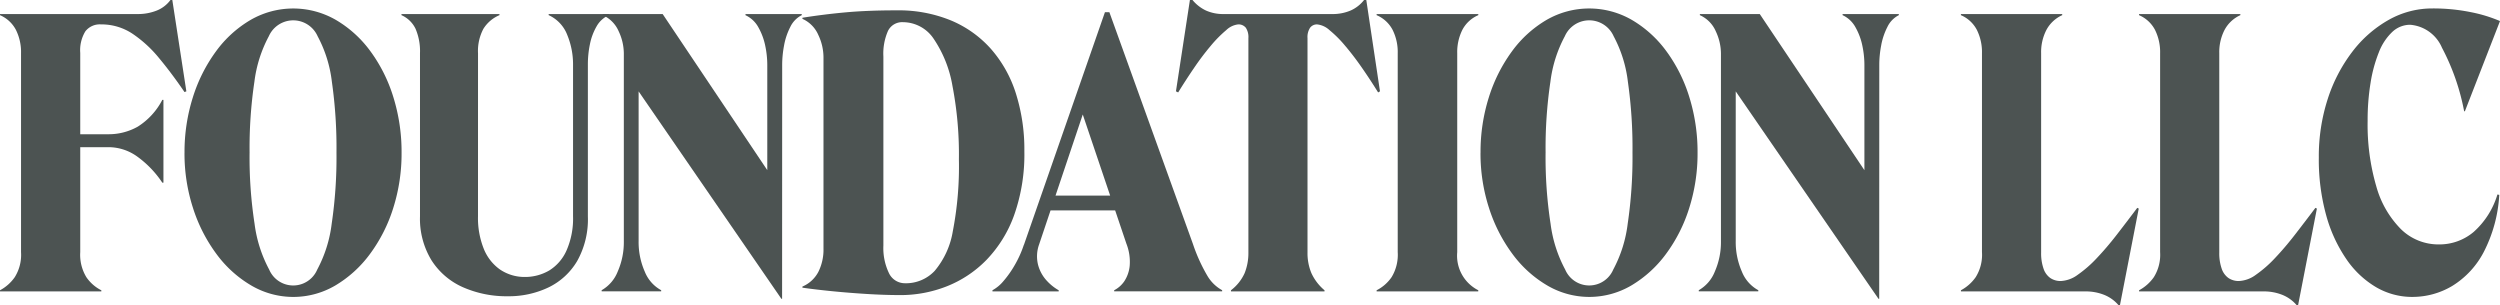 <svg xmlns="http://www.w3.org/2000/svg" xmlns:xlink="http://www.w3.org/1999/xlink" width="200.018" height="24.437" viewBox="0 0 200.018 24.437">
  <defs>
    <clipPath id="clip-path">
      <rect id="長方形_1" data-name="長方形 1" width="200.018" height="24.437" fill="#4C5352"/>
    </clipPath>
  </defs>
  <g id="グループ_2" data-name="グループ 2" transform="translate(0 0)">
    <g id="グループ_1" data-name="グループ 1" transform="translate(0 0)" clip-path="url(#clip-path)">
      <path id="パス_1" data-name="パス 1" d="M0,23.224a3.4,3.4,0,0,0,1.183-1.051,3.369,3.369,0,0,0,.5-2V4.26a3.974,3.974,0,0,0-.414-1.879A2.591,2.591,0,0,0,0,1.213V1.124H10.976A4.061,4.061,0,0,0,12.544.843,2.528,2.528,0,0,0,13.638,0h.148L14.91,7.307l-.148.059Q13.757,5.888,12.736,4.66a9.868,9.868,0,0,0-2.145-1.968,4.478,4.478,0,0,0-2.515-.74A1.461,1.461,0,0,0,6.834,2.5,2.887,2.887,0,0,0,6.42,4.231v6.509H8.668a4.728,4.728,0,0,0,2.352-.606,5.542,5.542,0,0,0,1.967-2.145h.089v6.627h-.089a8.1,8.1,0,0,0-2-2.085A3.931,3.931,0,0,0,8.7,11.775H6.42v8.4a3.449,3.449,0,0,0,.489,2,3.2,3.2,0,0,0,1.2,1.051v.089H0Z" transform="translate(0 0)" fill="#4C5352"/>
      <path id="パス_2" data-name="パス 2" d="M17.465,12.343A14.486,14.486,0,0,1,18.13,7.92,12.525,12.525,0,0,1,19.98,4.237a9.148,9.148,0,0,1,2.766-2.515,6.824,6.824,0,0,1,6.834,0,9.16,9.16,0,0,1,2.767,2.515A12.275,12.275,0,0,1,34.18,7.92a14.772,14.772,0,0,1,.651,4.422,14.456,14.456,0,0,1-.665,4.422A12.371,12.371,0,0,1,32.3,20.449a9.392,9.392,0,0,1-2.767,2.515,6.633,6.633,0,0,1-6.731,0,9.293,9.293,0,0,1-2.78-2.515,12.583,12.583,0,0,1-1.879-3.684,14.158,14.158,0,0,1-.68-4.422m5.207,0a34.885,34.885,0,0,0,.4,5.695,10.579,10.579,0,0,0,1.168,3.654,2.089,2.089,0,0,0,3.846,0,10.426,10.426,0,0,0,1.154-3.654,36.339,36.339,0,0,0,.385-5.695,37.522,37.522,0,0,0-.369-5.68,10.23,10.23,0,0,0-1.139-3.639,2.135,2.135,0,0,0-3.905,0,10.379,10.379,0,0,0-1.154,3.639,35.96,35.96,0,0,0-.385,5.68" transform="translate(-2.702 -0.125)" fill="#4C5352"/>
      <path id="パス_3" data-name="パス 3" d="M44.123,17.513a6.617,6.617,0,0,0,.458,2.589,3.734,3.734,0,0,0,1.287,1.656,3.488,3.488,0,0,0,1.953.607,3.836,3.836,0,0,0,2-.518,3.583,3.583,0,0,0,1.39-1.612,6.353,6.353,0,0,0,.517-2.722V5.353a6.144,6.144,0,0,0-.458-2.337,2.874,2.874,0,0,0-1.494-1.6V1.33H54.6v.089a2.081,2.081,0,0,0-.991.9,4.69,4.69,0,0,0-.533,1.435,8.005,8.005,0,0,0-.162,1.6V17.513a6.82,6.82,0,0,1-.858,3.58,5.362,5.362,0,0,1-2.308,2.115,7.355,7.355,0,0,1-3.225.7,8.65,8.65,0,0,1-3.609-.724,5.717,5.717,0,0,1-2.515-2.16,6.378,6.378,0,0,1-.917-3.505V4.466A4.533,4.533,0,0,0,39.123,2.5,2.264,2.264,0,0,0,38,1.419V1.33h7.84v.089a2.776,2.776,0,0,0-1.286,1.095,3.767,3.767,0,0,0-.429,1.953Z" transform="translate(-5.88 -0.206)" fill="#4C5352"/>
      <path id="パス_4" data-name="パス 4" d="M71.385,24.11h-.059L59.048,6.271l.858-2.4v15.62a5.86,5.86,0,0,0,.489,2.44,2.923,2.923,0,0,0,1.316,1.494v.089H56.948v-.089a2.967,2.967,0,0,0,1.286-1.494,5.847,5.847,0,0,0,.489-2.44V4.466a4.214,4.214,0,0,0-.414-1.761,2.494,2.494,0,0,0-1.272-1.286V1.33h4.793l9.2,13.727L70.2,20.974V5.353a7.461,7.461,0,0,0-.162-1.479A5.05,5.05,0,0,0,69.492,2.4a2.243,2.243,0,0,0-1.035-.976V1.33h4.5v.089a2.036,2.036,0,0,0-.917.947,5.247,5.247,0,0,0-.5,1.494,8.386,8.386,0,0,0-.148,1.494Z" transform="translate(-8.812 -0.206)" fill="#4C5352"/>
      <path id="パス_5" data-name="パス 5" d="M83.763,23.76q-1.243,0-2.677-.089t-2.767-.222q-1.331-.133-2.367-.281v-.089a2.583,2.583,0,0,0,1.272-1.168,3.971,3.971,0,0,0,.414-1.879V4.708a4.194,4.194,0,0,0-.414-1.76A2.492,2.492,0,0,0,75.953,1.66V1.572q1.657-.266,3.432-.429T83.5.98a11.025,11.025,0,0,1,4.319.8,8.841,8.841,0,0,1,3.21,2.278,9.914,9.914,0,0,1,2,3.564,14.868,14.868,0,0,1,.68,4.63,14.551,14.551,0,0,1-.813,5.1,10.023,10.023,0,0,1-2.219,3.595,9.114,9.114,0,0,1-3.181,2.115,10.119,10.119,0,0,1-3.728.7m.414-.947a3.154,3.154,0,0,0,2.352-.991,6.588,6.588,0,0,0,1.45-3.166,27.254,27.254,0,0,0,.488-5.755,28.965,28.965,0,0,0-.517-5.887,9.582,9.582,0,0,0-1.509-3.772A2.964,2.964,0,0,0,84,1.927a1.257,1.257,0,0,0-1.2.695,4.5,4.5,0,0,0-.37,2.057V19.8a4.624,4.624,0,0,0,.444,2.2,1.407,1.407,0,0,0,1.3.813" transform="translate(-11.753 -0.152)" fill="#4C5352"/>
      <path id="パス_6" data-name="パス 6" d="M96.461,19.763,102.94,1.155h.355L109.981,19.7a13.383,13.383,0,0,0,1.154,2.544,3.109,3.109,0,0,0,1.183,1.154v.089h-8.639V23.4a2.2,2.2,0,0,0,.814-.724,2.708,2.708,0,0,0,.429-1.243,3.97,3.97,0,0,0-.266-1.76L100.81,8.285h.71L97.674,19.734a2.8,2.8,0,0,0-.074,1.672,2.98,2.98,0,0,0,.71,1.257,3.9,3.9,0,0,0,.931.74v.089h-5.3V23.4a3.049,3.049,0,0,0,.873-.724,8.2,8.2,0,0,0,.9-1.272,8.586,8.586,0,0,0,.74-1.642m1.479-3.935h7.574v1.183H97.94Z" transform="translate(-14.537 -0.179)" fill="#4C5352"/>
      <path id="パス_7" data-name="パス 7" d="M115.145,1.124h8.639a3.654,3.654,0,0,0,1.494-.281A2.8,2.8,0,0,0,126.357,0h.178l1.095,7.307-.148.089q-.621-1.005-1.3-1.982t-1.347-1.76a9.227,9.227,0,0,0-1.243-1.243,1.721,1.721,0,0,0-.991-.458.674.674,0,0,0-.562.266,1.343,1.343,0,0,0-.207.828V20.206a4.135,4.135,0,0,0,.31,1.642,3.923,3.923,0,0,0,1.051,1.375v.089h-7.485v-.089a3.559,3.559,0,0,0,1.095-1.375,4.322,4.322,0,0,0,.3-1.642V3.047a1.349,1.349,0,0,0-.207-.828.74.74,0,0,0-.621-.266,1.646,1.646,0,0,0-.947.458,9.852,9.852,0,0,0-1.228,1.243,21.109,21.109,0,0,0-1.331,1.76q-.666.976-1.286,1.982l-.177-.089L112.423,0h.207a3.123,3.123,0,0,0,1.079.843,3.368,3.368,0,0,0,1.435.281" transform="translate(-17.222 0)" fill="#4C5352"/>
      <path id="パス_8" data-name="パス 8" d="M138.432,23.518H130.3v-.089a3.2,3.2,0,0,0,1.2-1.051,3.443,3.443,0,0,0,.489-2V4.466a3.973,3.973,0,0,0-.414-1.879A2.591,2.591,0,0,0,130.3,1.419V1.33h8.136v.089a2.591,2.591,0,0,0-1.272,1.168,3.973,3.973,0,0,0-.414,1.879V20.382a3.093,3.093,0,0,0,1.686,3.047Z" transform="translate(-20.161 -0.206)" fill="#4C5352"/>
      <path id="パス_9" data-name="パス 9" d="M140.138,12.343A14.485,14.485,0,0,1,140.8,7.92a12.524,12.524,0,0,1,1.849-3.684,9.147,9.147,0,0,1,2.766-2.515,6.824,6.824,0,0,1,6.834,0,9.16,9.16,0,0,1,2.767,2.515,12.275,12.275,0,0,1,1.834,3.684,14.772,14.772,0,0,1,.651,4.422,14.457,14.457,0,0,1-.665,4.422,12.372,12.372,0,0,1-1.864,3.684,9.392,9.392,0,0,1-2.767,2.515,6.633,6.633,0,0,1-6.731,0,9.293,9.293,0,0,1-2.78-2.515,12.582,12.582,0,0,1-1.879-3.684,14.158,14.158,0,0,1-.68-4.422m5.207,0a34.885,34.885,0,0,0,.4,5.695,10.579,10.579,0,0,0,1.168,3.654,2.089,2.089,0,0,0,3.846,0,10.425,10.425,0,0,0,1.154-3.654,36.337,36.337,0,0,0,.385-5.695,37.52,37.52,0,0,0-.369-5.68,10.23,10.23,0,0,0-1.139-3.639,2.135,2.135,0,0,0-3.905,0,10.38,10.38,0,0,0-1.154,3.639,35.96,35.96,0,0,0-.385,5.68" transform="translate(-21.684 -0.125)" fill="#4C5352"/>
      <path id="パス_10" data-name="パス 10" d="M175.231,24.11h-.059L162.894,6.271l.858-2.4v15.62a5.873,5.873,0,0,0,.489,2.44,2.921,2.921,0,0,0,1.317,1.494v.089h-4.764v-.089a2.967,2.967,0,0,0,1.286-1.494,5.846,5.846,0,0,0,.489-2.44V4.466a4.216,4.216,0,0,0-.415-1.761,2.494,2.494,0,0,0-1.272-1.286V1.33h4.793l9.2,13.727-.828,5.917V5.353a7.525,7.525,0,0,0-.162-1.479,5.027,5.027,0,0,0-.549-1.479,2.242,2.242,0,0,0-1.035-.976V1.33h4.5v.089a2.031,2.031,0,0,0-.916.947,5.274,5.274,0,0,0-.5,1.494,8.385,8.385,0,0,0-.148,1.494Z" transform="translate(-24.881 -0.206)" fill="#4C5352"/>
      <path id="パス_11" data-name="パス 11" d="M195.549,23.518h-9.94v-.089a3.409,3.409,0,0,0,1.183-1.051,3.369,3.369,0,0,0,.5-2V4.466a3.984,3.984,0,0,0-.414-1.879,2.591,2.591,0,0,0-1.272-1.168V1.33h8.106v.089a2.689,2.689,0,0,0-1.258,1.168,3.867,3.867,0,0,0-.429,1.879V20.412a3.744,3.744,0,0,0,.192,1.287,1.493,1.493,0,0,0,.548.754,1.455,1.455,0,0,0,.828.237,2.474,2.474,0,0,0,1.361-.5,9.63,9.63,0,0,0,1.538-1.346q.8-.844,1.612-1.894t1.613-2.115l.118.059-1.509,7.751h-.089a2.966,2.966,0,0,0-1.154-.843,3.98,3.98,0,0,0-1.538-.281" transform="translate(-28.72 -0.206)" fill="#4C5352"/>
      <path id="パス_12" data-name="パス 12" d="M212.412,23.518h-9.94v-.089a3.409,3.409,0,0,0,1.183-1.051,3.369,3.369,0,0,0,.5-2V4.466a3.984,3.984,0,0,0-.414-1.879,2.591,2.591,0,0,0-1.272-1.168V1.33h8.106v.089a2.689,2.689,0,0,0-1.258,1.168,3.867,3.867,0,0,0-.429,1.879V20.412a3.744,3.744,0,0,0,.192,1.287,1.493,1.493,0,0,0,.548.754,1.455,1.455,0,0,0,.828.237,2.474,2.474,0,0,0,1.361-.5,9.634,9.634,0,0,0,1.538-1.346q.8-.844,1.612-1.894t1.613-2.115l.118.059-1.509,7.751H215.1a2.967,2.967,0,0,0-1.154-.843,3.98,3.98,0,0,0-1.538-.281" transform="translate(-31.33 -0.206)" fill="#4C5352"/>
      <path id="パス_13" data-name="パス 13" d="M226.969,23.881a5.72,5.72,0,0,1-2.885-.769,7.479,7.479,0,0,1-2.381-2.233,11.617,11.617,0,0,1-1.627-3.521,16.733,16.733,0,0,1-.592-4.63,14.886,14.886,0,0,1,.71-4.674,12.54,12.54,0,0,1,1.968-3.787,9.547,9.547,0,0,1,2.9-2.544A7.079,7.079,0,0,1,228.566.8a15.054,15.054,0,0,1,3.092.3,11.478,11.478,0,0,1,2.322.71l-2.81,7.219h-.059a17.965,17.965,0,0,0-1.775-5.088,3.025,3.025,0,0,0-2.544-1.834,2.082,2.082,0,0,0-1.434.576A4.408,4.408,0,0,0,224.292,4.3a11.254,11.254,0,0,0-.666,2.441,18.441,18.441,0,0,0-.237,3.062,17.6,17.6,0,0,0,.695,5.236,7.816,7.816,0,0,0,1.983,3.432A4.273,4.273,0,0,0,229.1,19.68a4.23,4.23,0,0,0,2.781-1.006,6.515,6.515,0,0,0,1.893-2.988l.148.03a11.343,11.343,0,0,1-1.257,4.6,6.953,6.953,0,0,1-2.515,2.692,6.209,6.209,0,0,1-3.181.872" transform="translate(-33.962 -0.125)" fill="#4C5352"/>
    </g>
  </g>
</svg>
